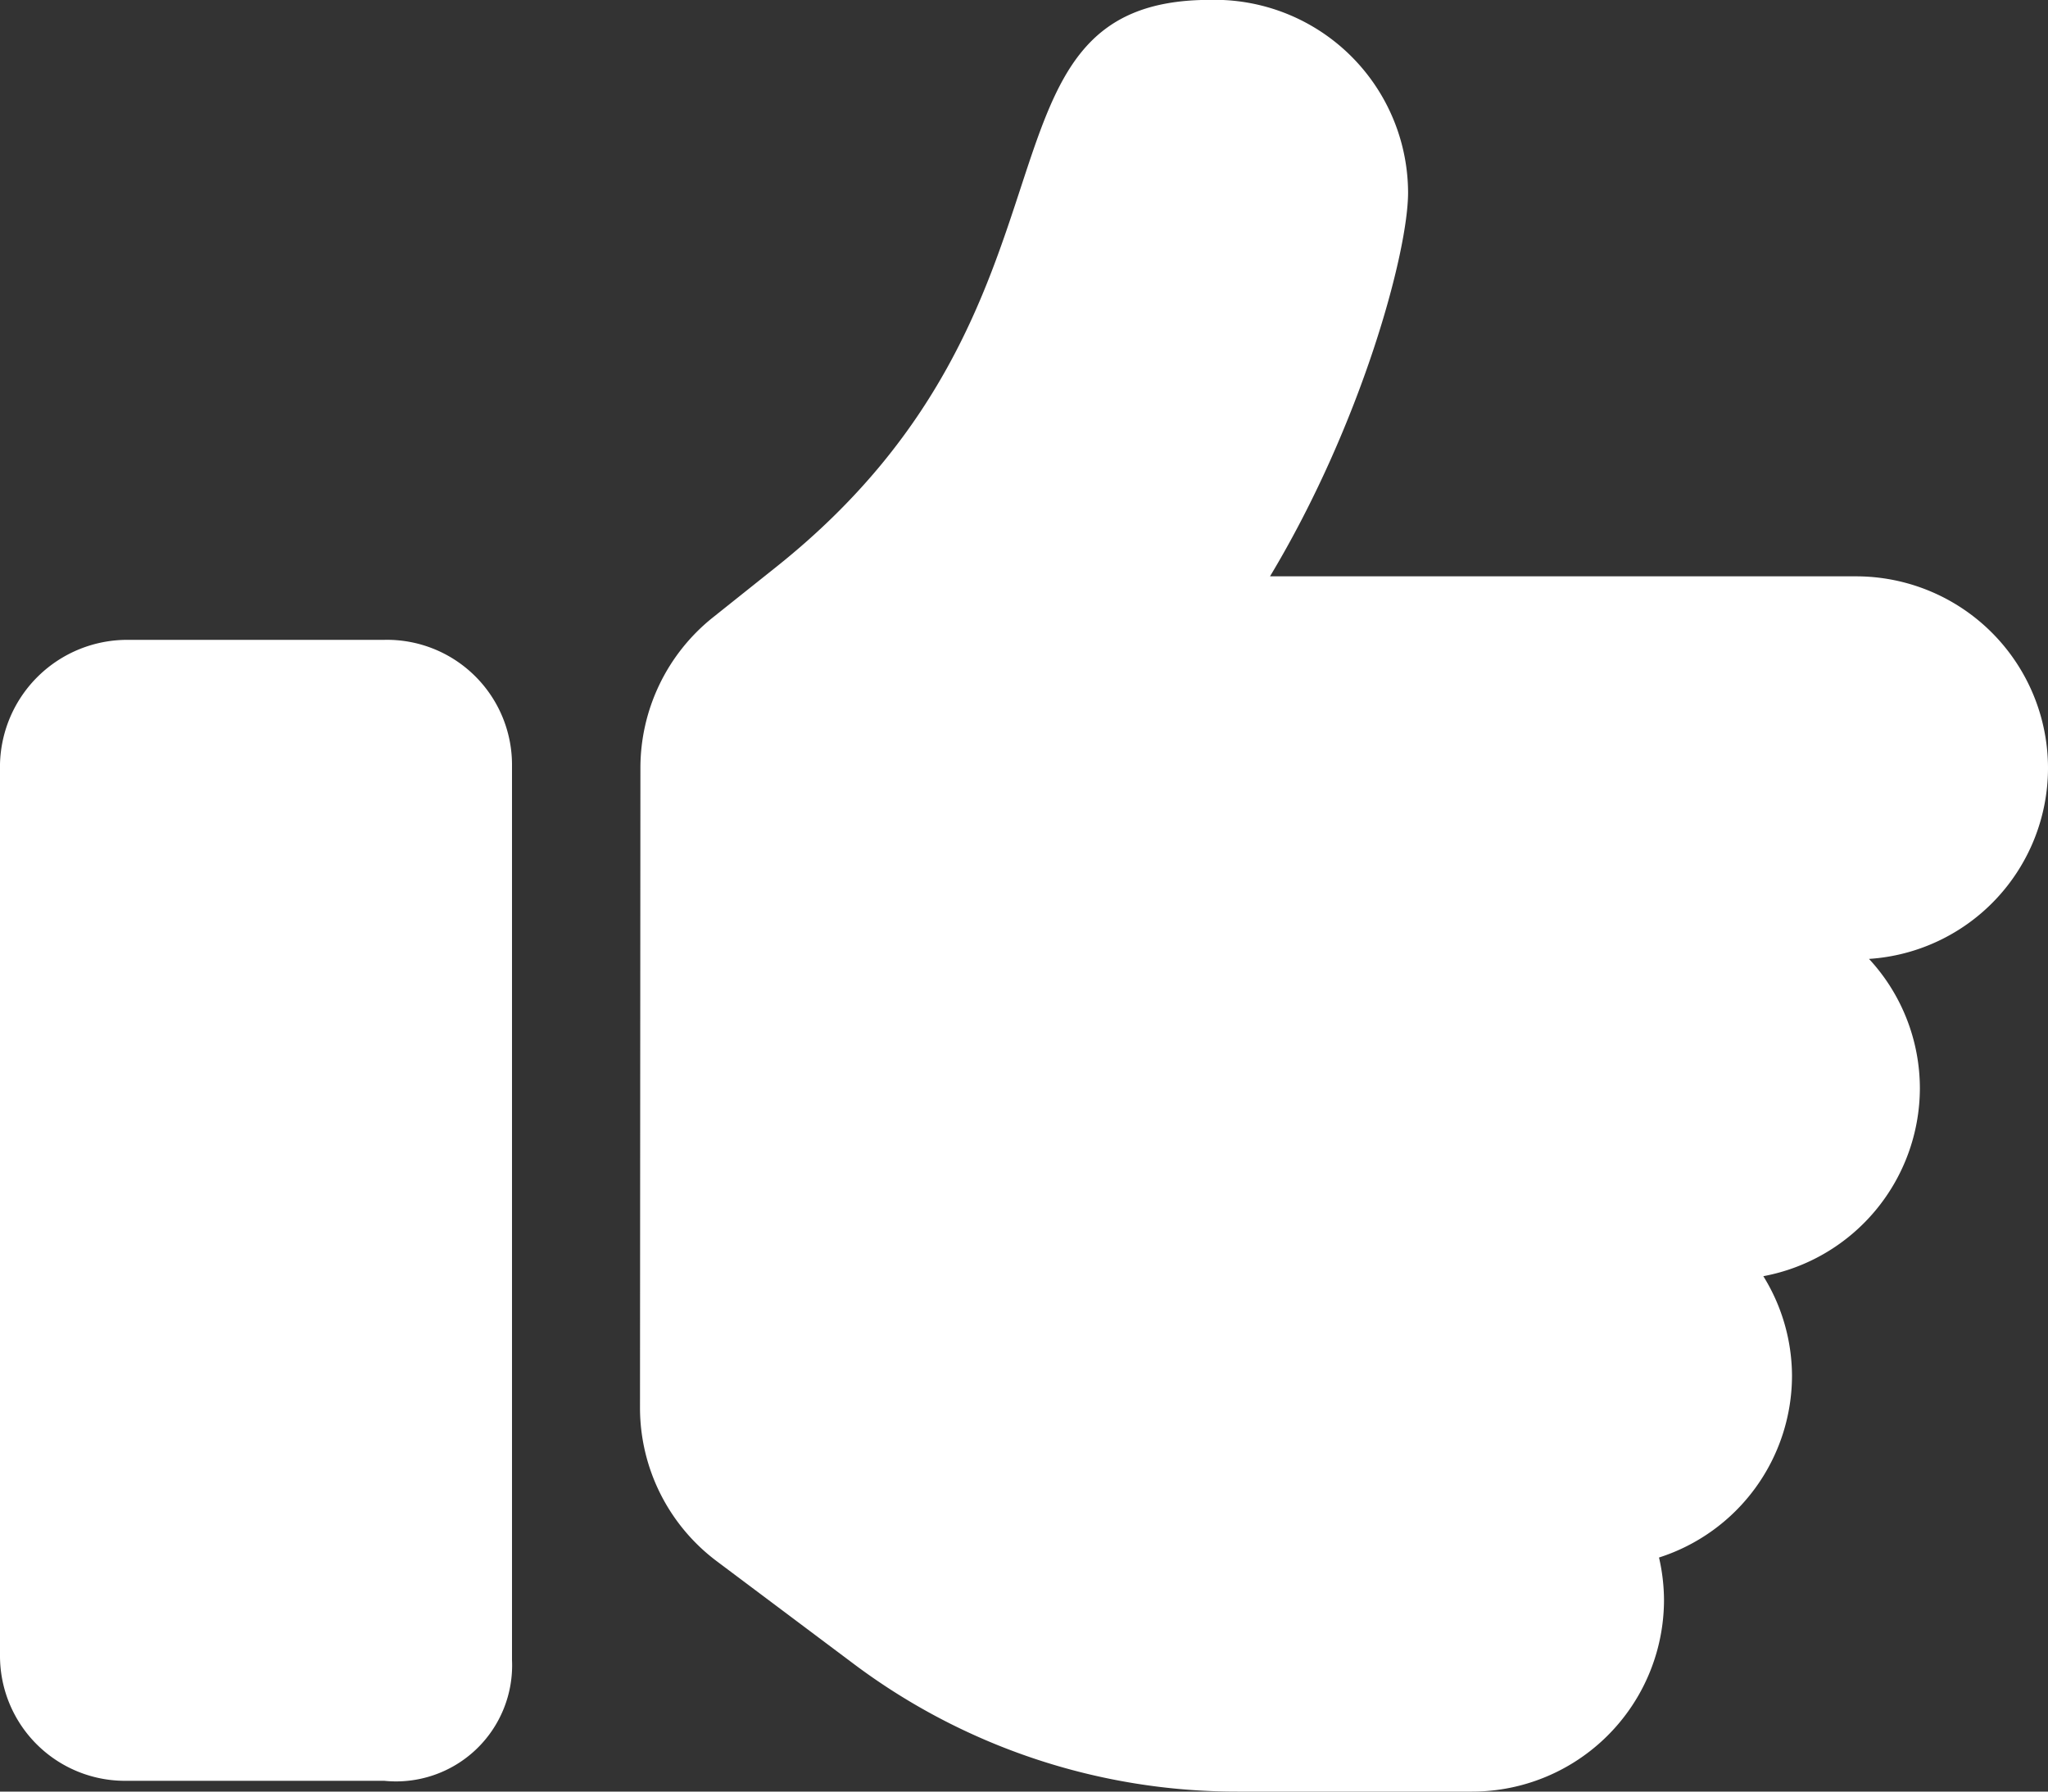 <svg xmlns="http://www.w3.org/2000/svg" width="50" height="43.75" viewBox="0 0 50 43.75"><rect x="0" y="0" width="50" height="43.75" fill="#333333" stroke="none"/><path d="M-12.5-.088V-21.963A3.052,3.052,0,0,0-15.625-25h-6.25A3.108,3.108,0,0,0-25-21.963V-.176a3.052,3.052,0,0,0,3.125,3.037h6.25A2.834,2.834,0,0,0-12.5-.088ZM25-21.865a4.686,4.686,0,0,0-4.687-4.686H6.006c2.224-3.7,3.371-7.9,3.371-9.377a4.723,4.723,0,0,0-4.836-4.7c-6.165,0-2.574,7.437-10.566,13.828l-1.592,1.27a4.706,4.706,0,0,0-1.748,3.652h0L-9.375-6.25A4.686,4.686,0,0,0-7.5-2.5L-4.166,0A15.581,15.581,0,0,0,5.205,3.125h5.732a4.685,4.685,0,0,0,4.688-4.686,4.682,4.682,0,0,0-.122-1.03,4.669,4.669,0,0,0,3.247-4.44,4.642,4.642,0,0,0-.7-2.43,4.679,4.679,0,0,0,3.822-4.592,4.655,4.655,0,0,0-1.242-3.156A4.673,4.673,0,0,0,25-21.865Z" transform="translate(25 40.625)" fill="#fff"/></svg>